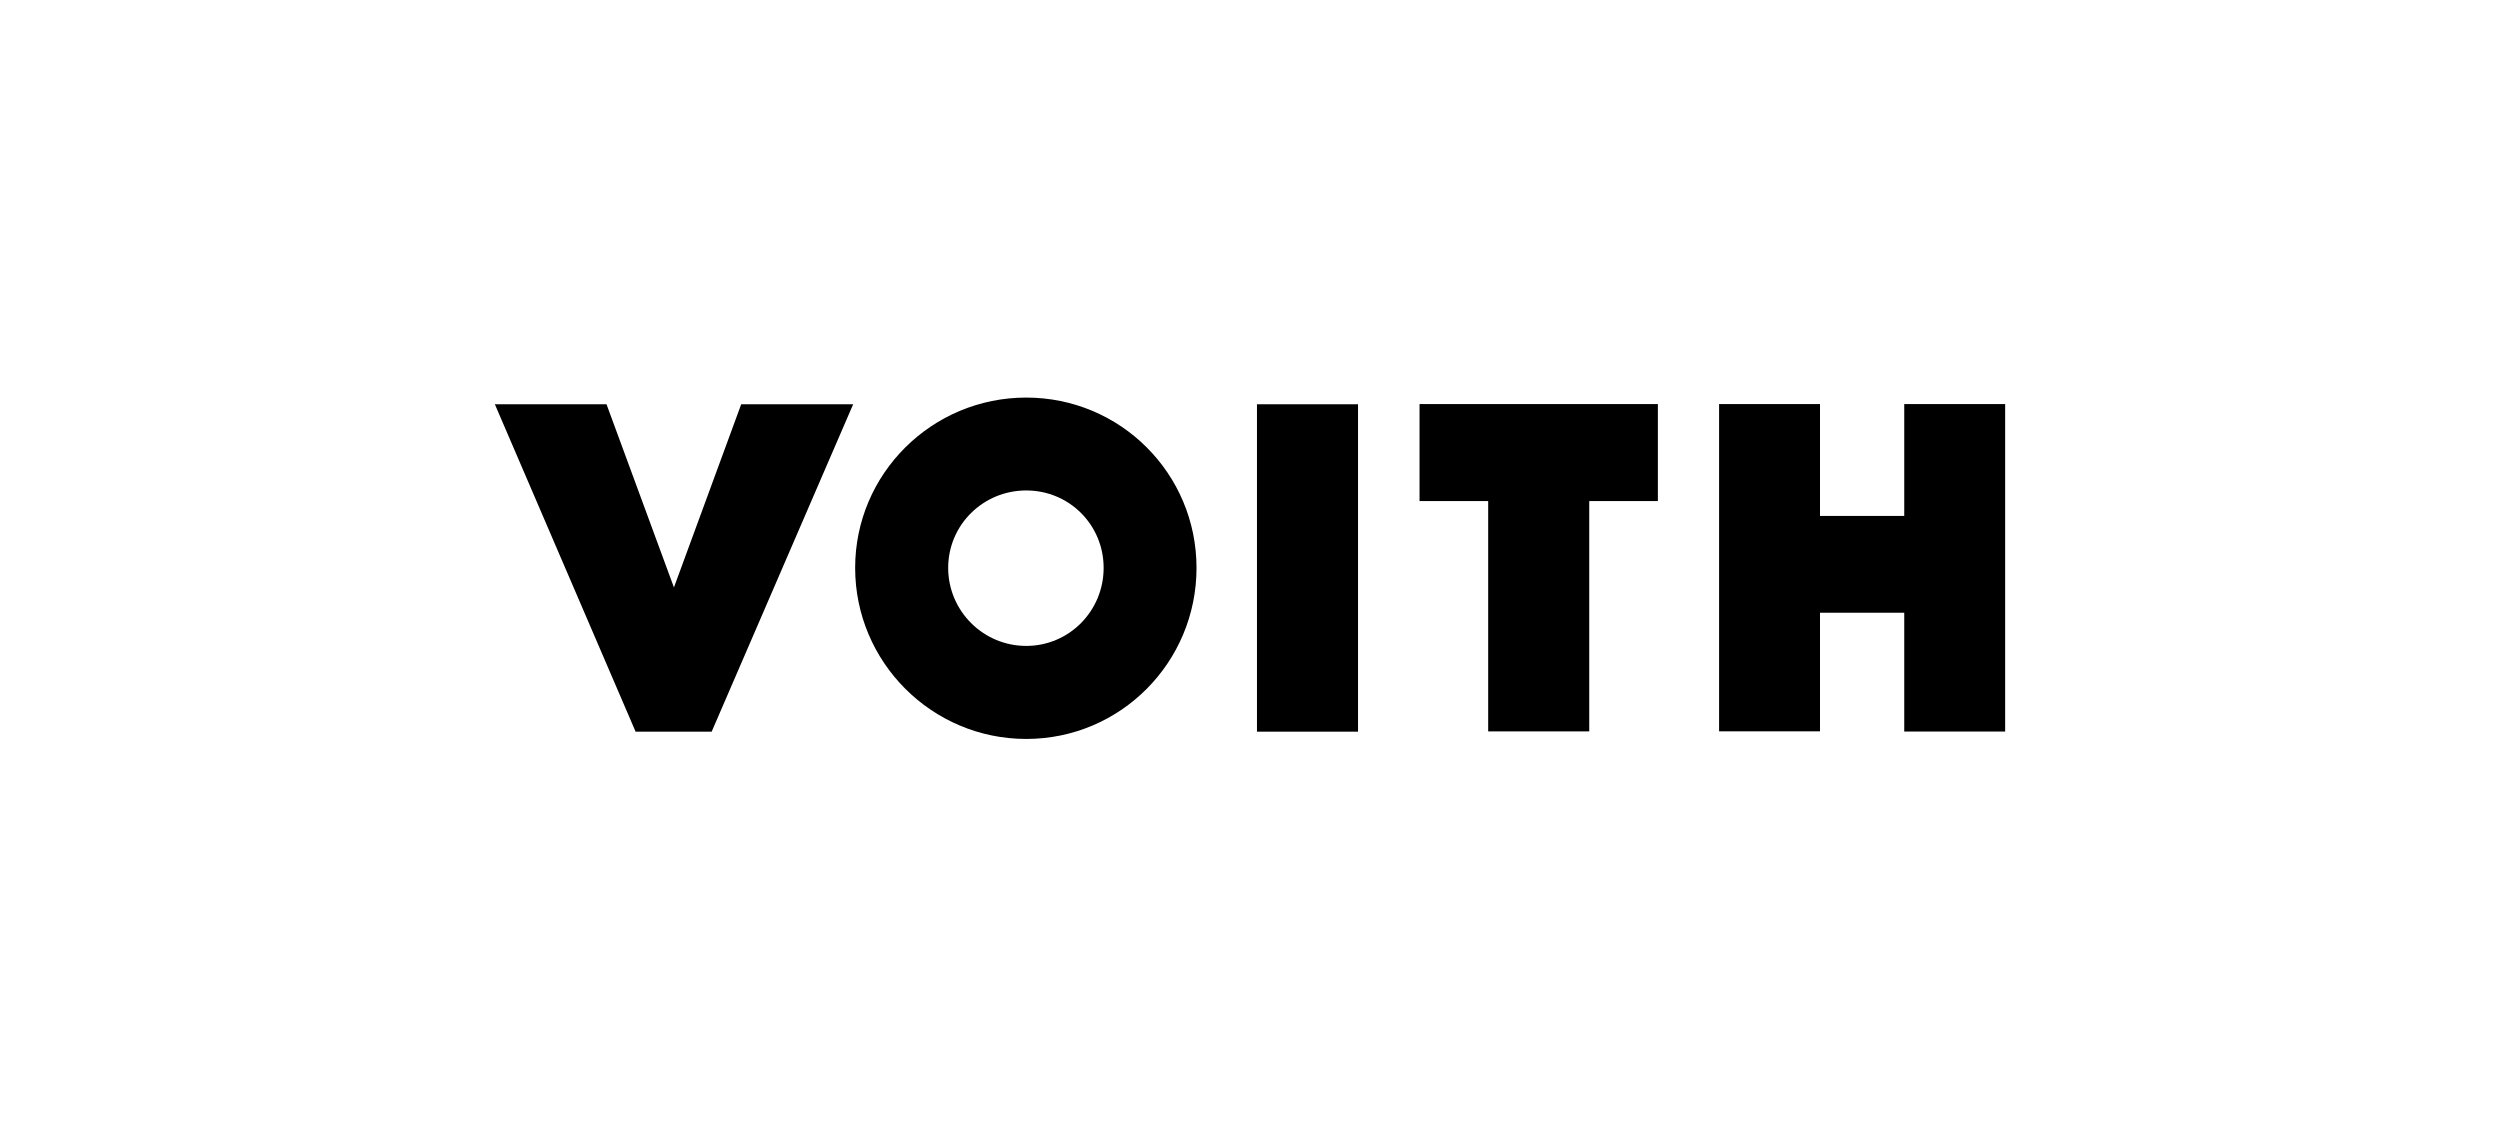<?xml version="1.0" encoding="UTF-8"?>
<svg id="ADAC" xmlns="http://www.w3.org/2000/svg" viewBox="0 0 165 75">
  <path id="path22582" d="M125.68,48.27v-7.83h-5.56v7.83h-6.66v-21.6h6.66v7.38h5.56v-7.38h6.66v21.61h-6.66ZM104.89,33.07v15.2h-6.67v-15.2h-4.53v-6.4h15.73v6.4h-4.53ZM82.96,26.68h6.67v21.61h-6.67s0-21.61,0-21.61ZM72.84,37.48c0,2.84-2.27,5.15-5.11,5.15s-5.15-2.31-5.15-5.15,2.31-5.11,5.15-5.11c2.84,0,5.11,2.27,5.11,5.11M78.97,37.48c0-6.22-5.02-11.24-11.24-11.24s-11.29,5.02-11.29,11.24,5.06,11.29,11.29,11.29,11.24-5.06,11.24-11.29M48.92,26.68l-4.44,12.09-4.45-12.09h-7.37l9.29,21.61h5.02l9.34-21.61h-7.38Z"/>
</svg>